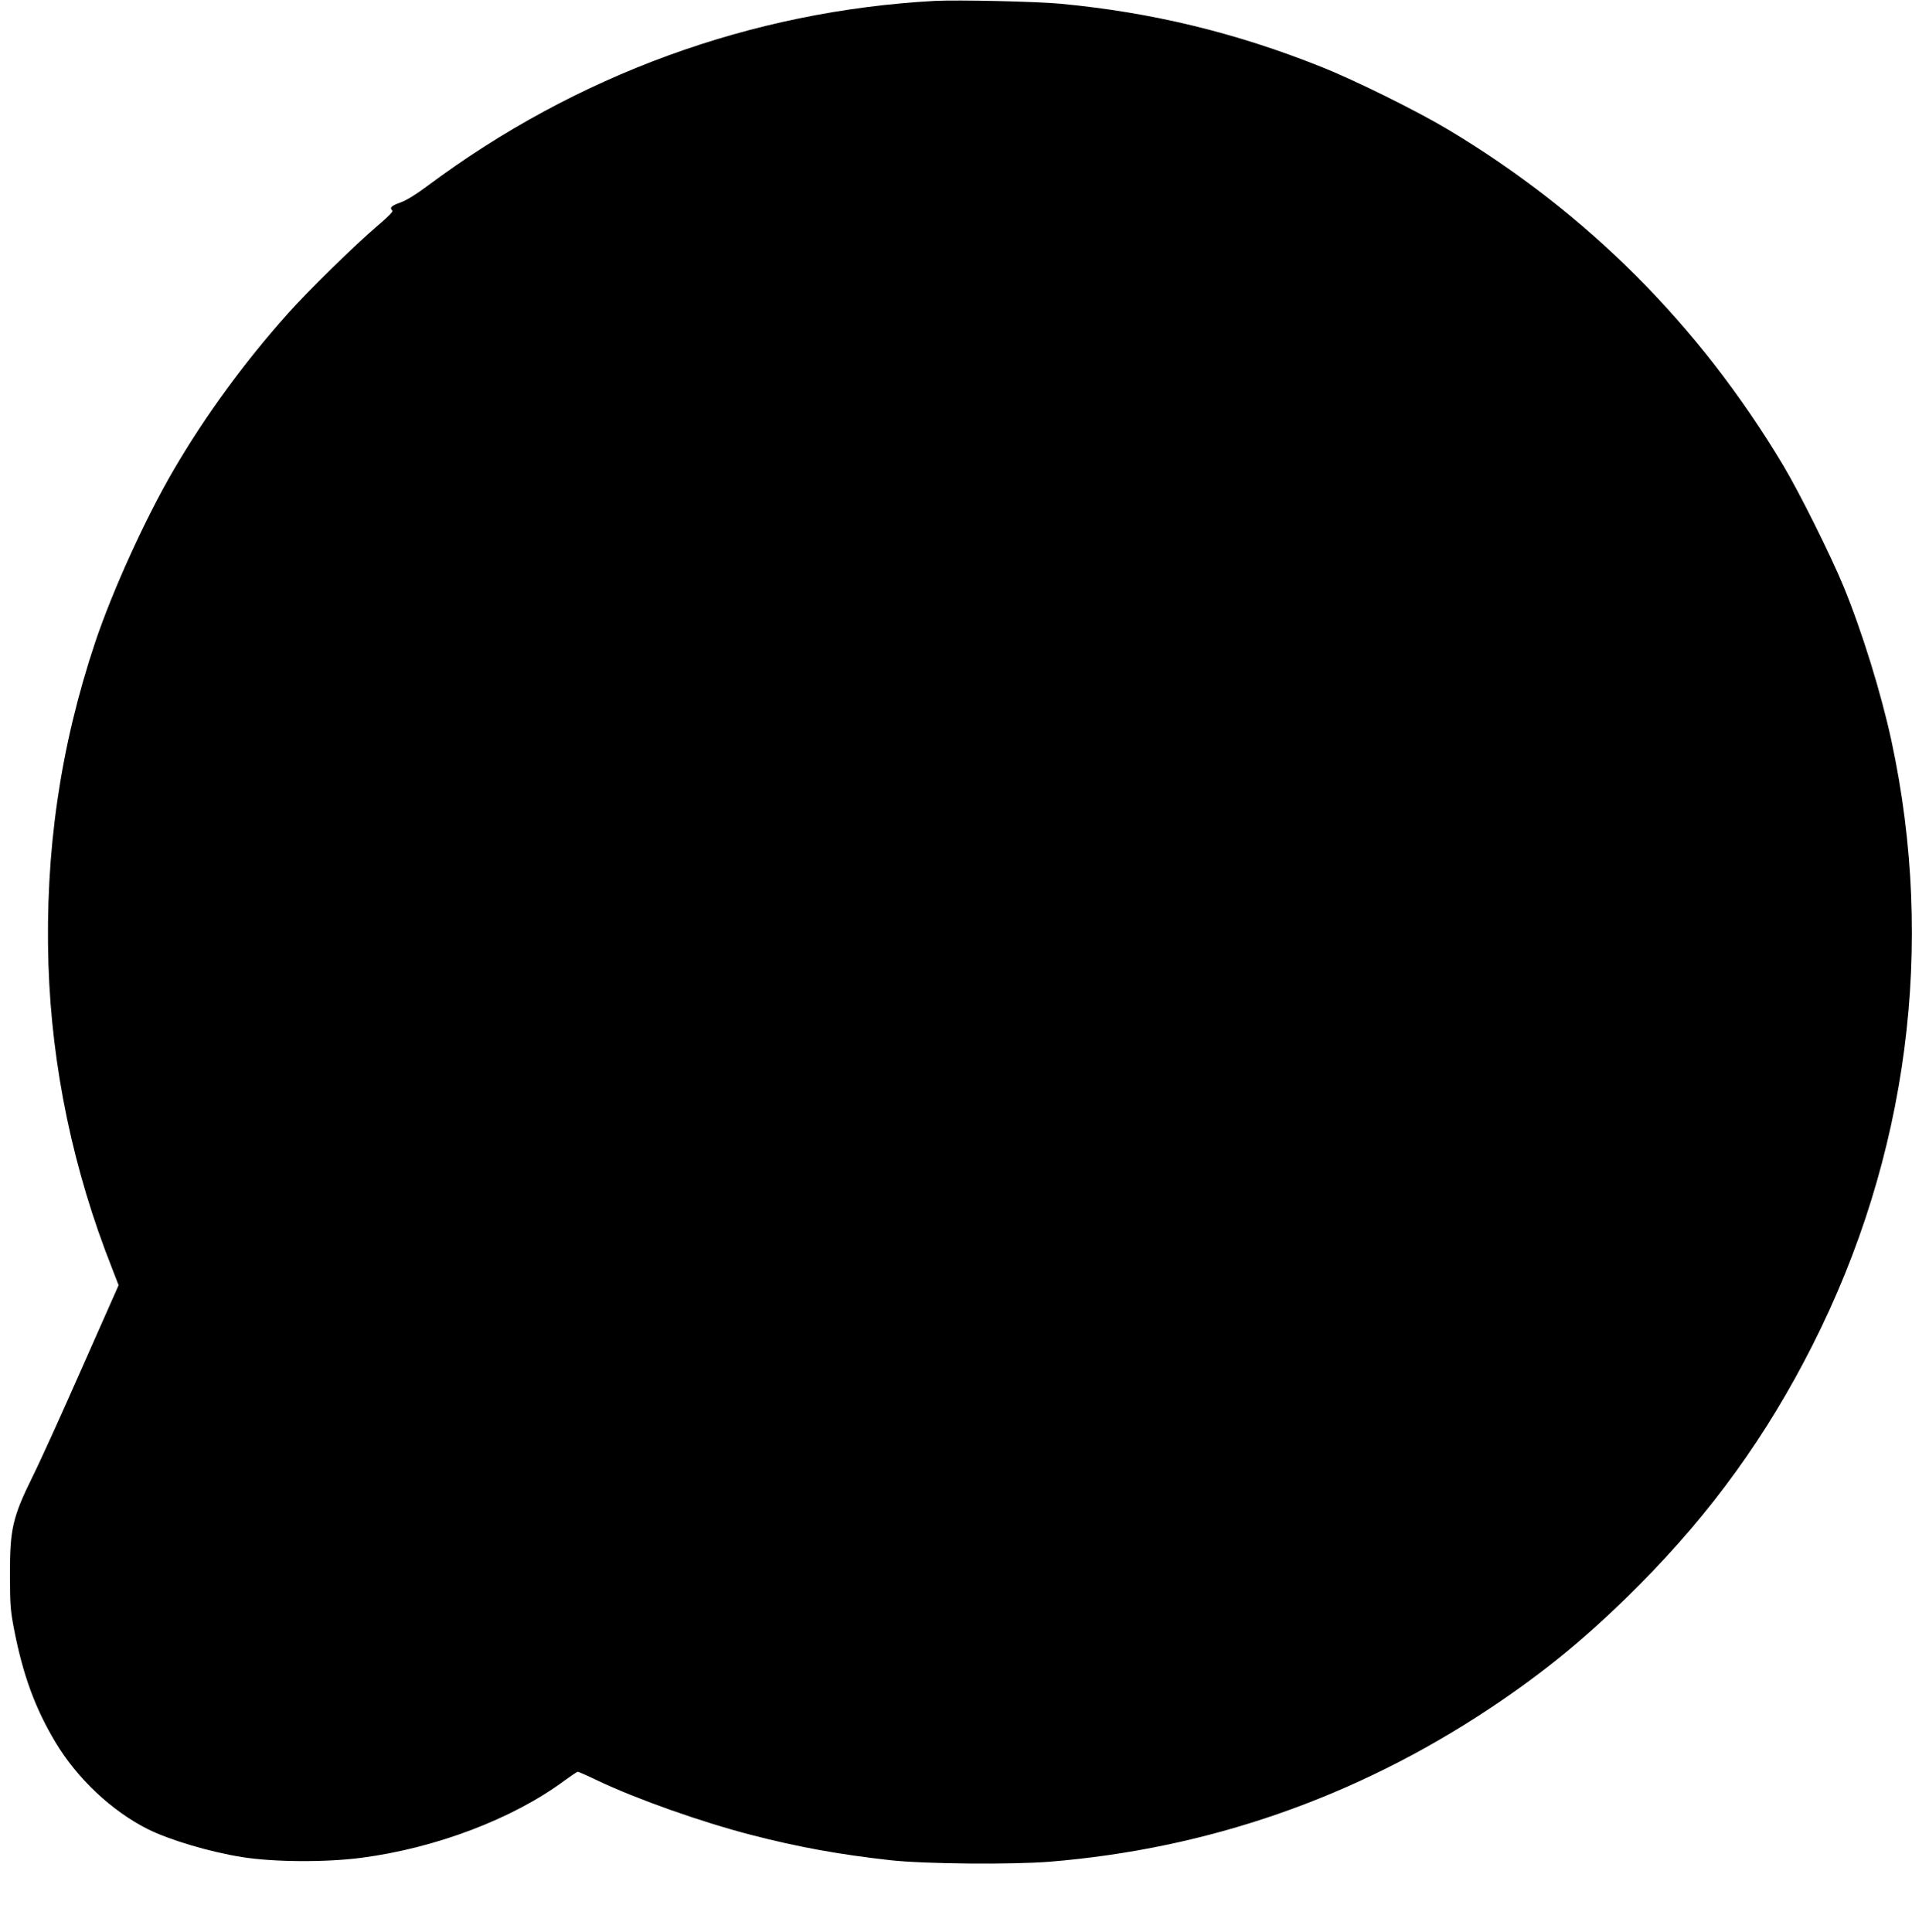  <svg version="1.0" xmlns="http://www.w3.org/2000/svg"
 width="1267pt" height="1280pt" viewBox="0 0 1267 1280"
 preserveAspectRatio="xMidYMid meet"><g transform="translate(0,1280) scale(0.1,-0.1)"
fill="#000000" stroke="none">
<path d="M6195 12794 c-1215 -66 -2377 -490 -3365 -1228 -74 -55 -137 -94
-177 -108 -61 -22 -73 -34 -53 -54 6 -6 -31 -43 -103 -104 -141 -120 -459
-431 -587 -575 -291 -326 -547 -676 -760 -1040 -185 -317 -403 -795 -519
-1140 -232 -694 -333 -1389 -310 -2135 22 -682 164 -1364 422 -2015 l43 -111
-241 -544 c-132 -300 -279 -624 -327 -720 -135 -273 -153 -353 -152 -655 0
-196 3 -235 27 -360 59 -304 140 -525 275 -750 144 -240 371 -454 611 -575
145 -72 409 -151 623 -185 211 -34 556 -36 793 -5 493 64 1005 259 1345 511
44 32 84 59 89 59 4 0 64 -26 132 -59 265 -125 687 -274 1019 -360 310 -80
579 -129 920 -167 225 -25 803 -30 1055 -10 1048 85 2024 424 2910 1011 373
247 671 493 1002 827 476 480 841 986 1143 1583 633 1249 816 2649 524 4005
-68 316 -196 729 -318 1025 -88 213 -294 625 -401 804 -557 929 -1294 1667
-2215 2220 -207 124 -622 330 -847 419 -563 225 -1119 360 -1723 417 -157 15
-683 27 -835 19z"/>
</g>
</svg>
